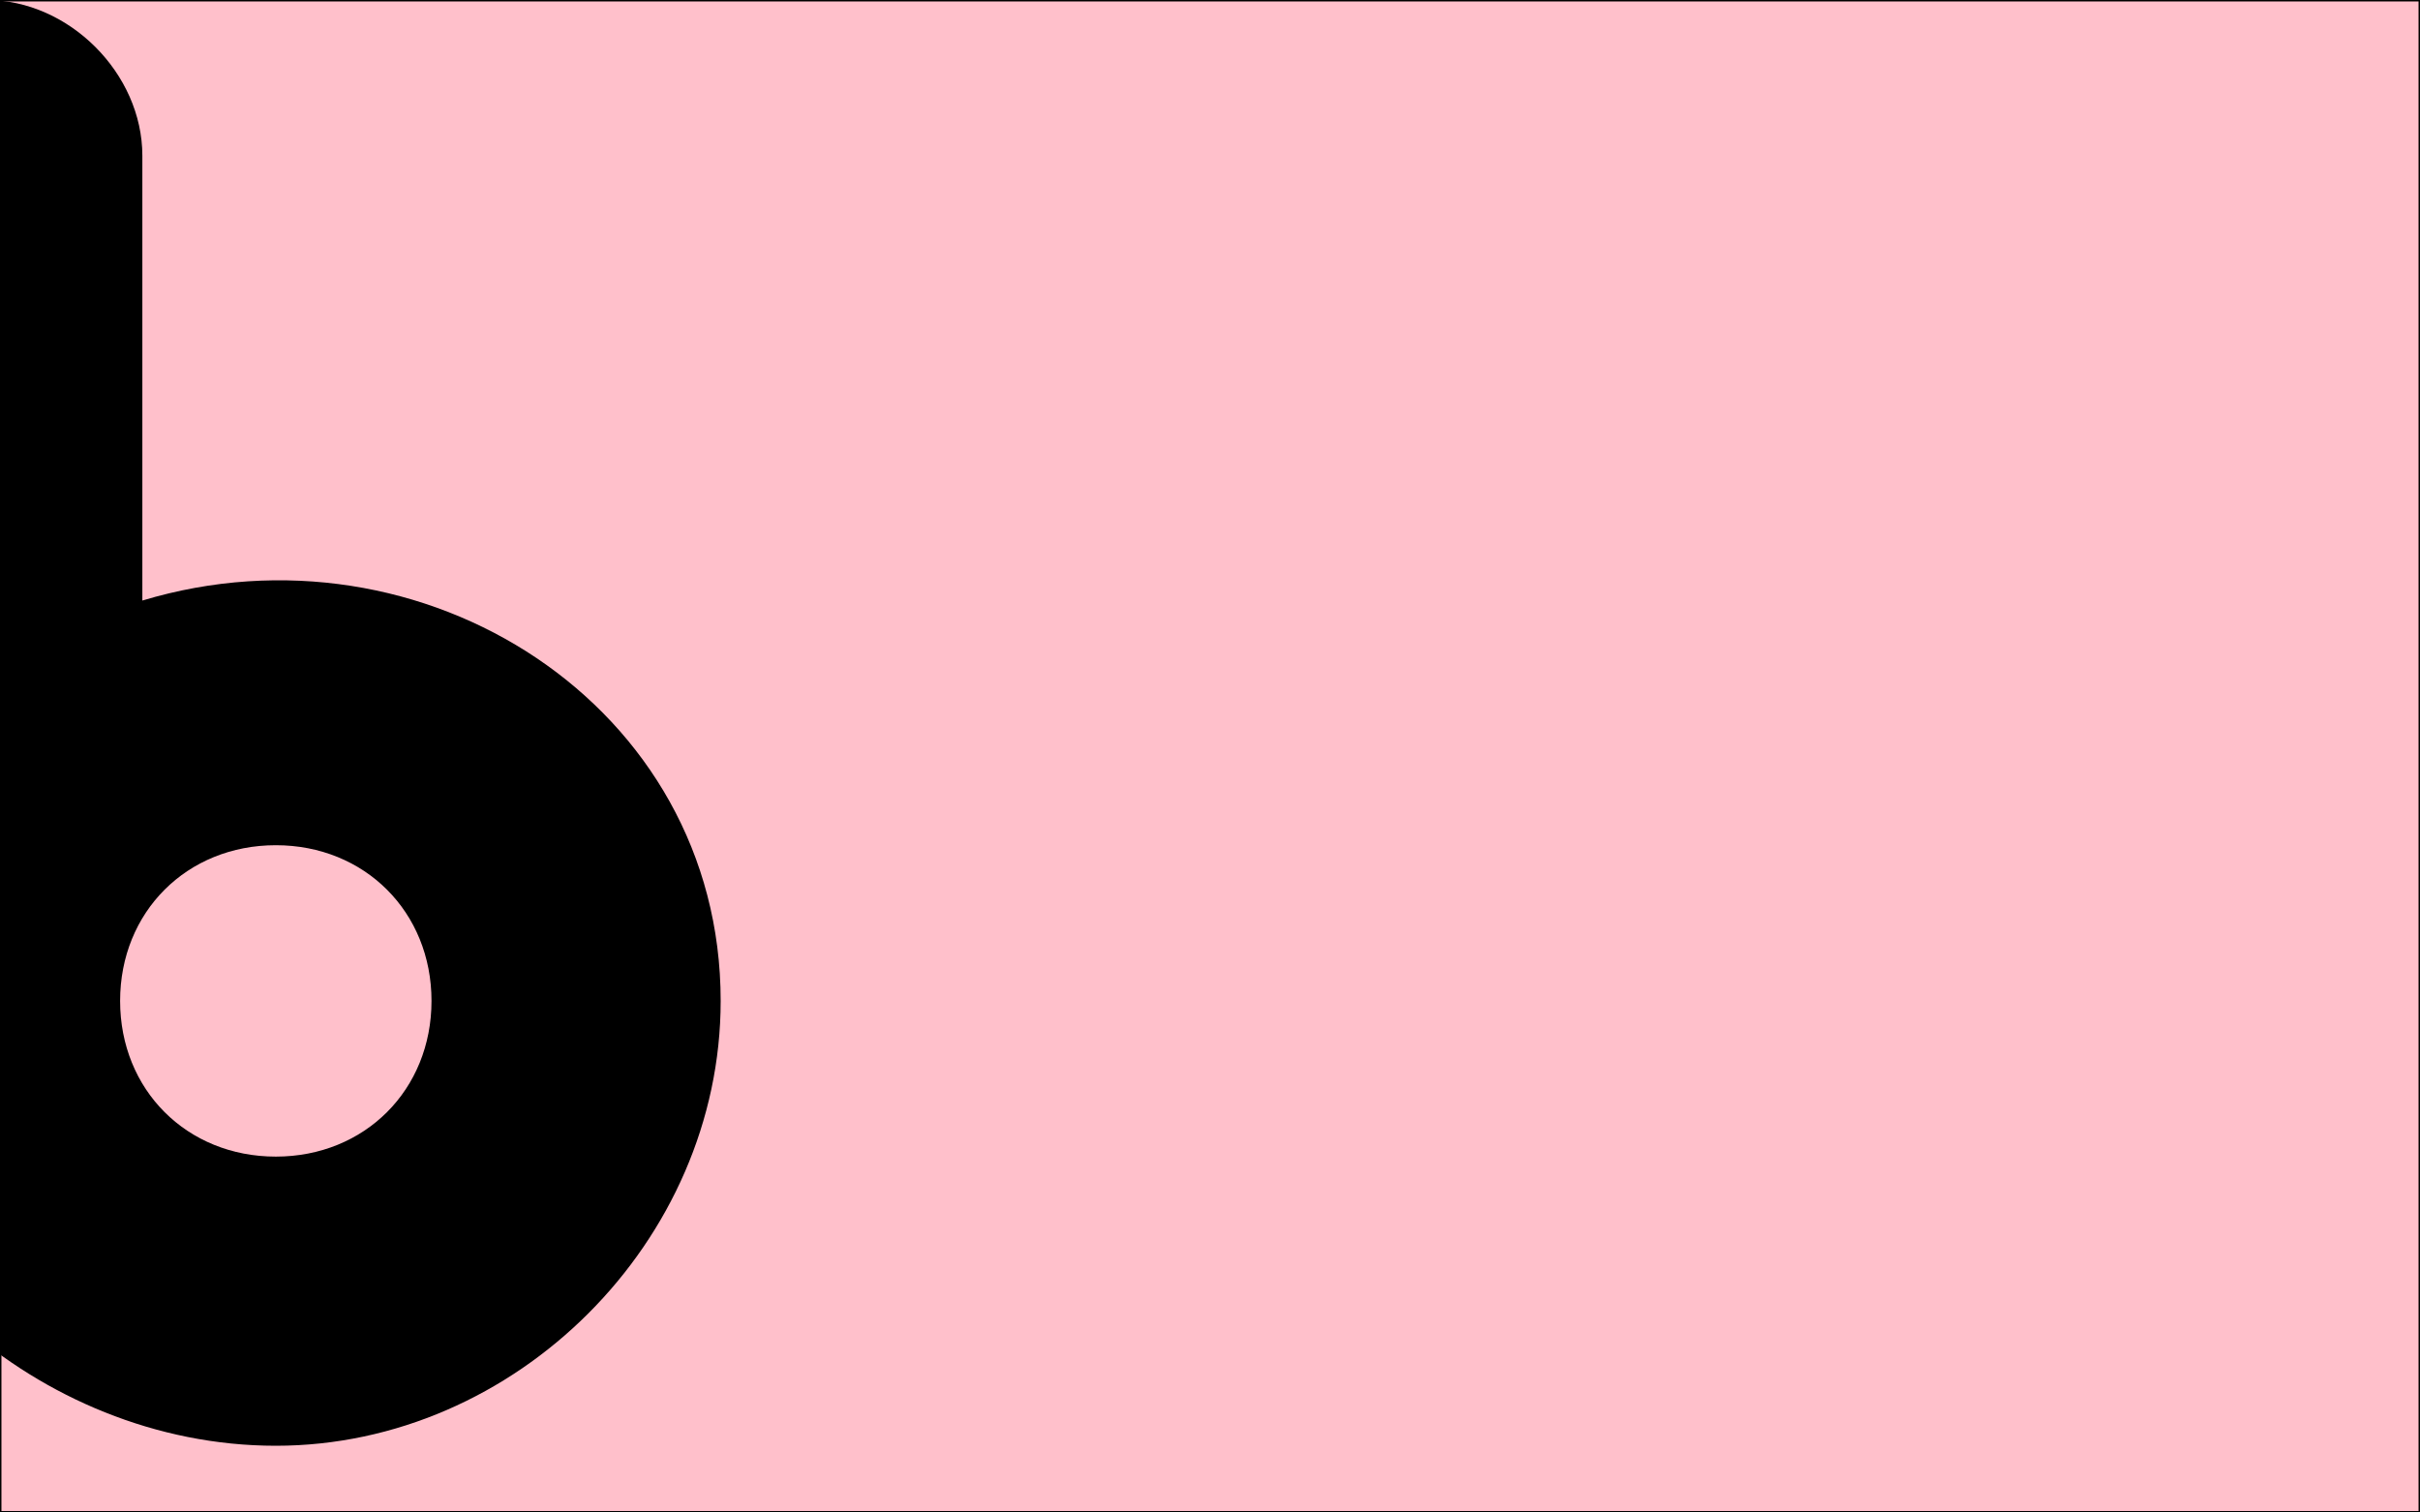 <?xml version="1.0" encoding="UTF-8"?>
<svg xmlns="http://www.w3.org/2000/svg" xmlns:xlink="http://www.w3.org/1999/xlink" viewBox="0 0 1680 1050">
  <rect width="100%" height="100%" fill="pink" stroke-width="2" stroke="black" />
  <svg xmlns="http://www.w3.org/2000/svg" xmlns:xlink="http://www.w3.org/1999/xlink" viewBox="30 0 64 68">
    <path id="a" d="M14 27v-20c0-3.7-3.3-7-7-7s-7 3.3-7 7v41c0 8.2 9.2 17 20 17s20-9.2 20-20c0-13.3-13.4-21.8-26-18zm6 25c-4 0-7-3-7-7s3-7 7-7 7 3 7 7-3 7-7 7z"></path>
  </svg>
</svg>

